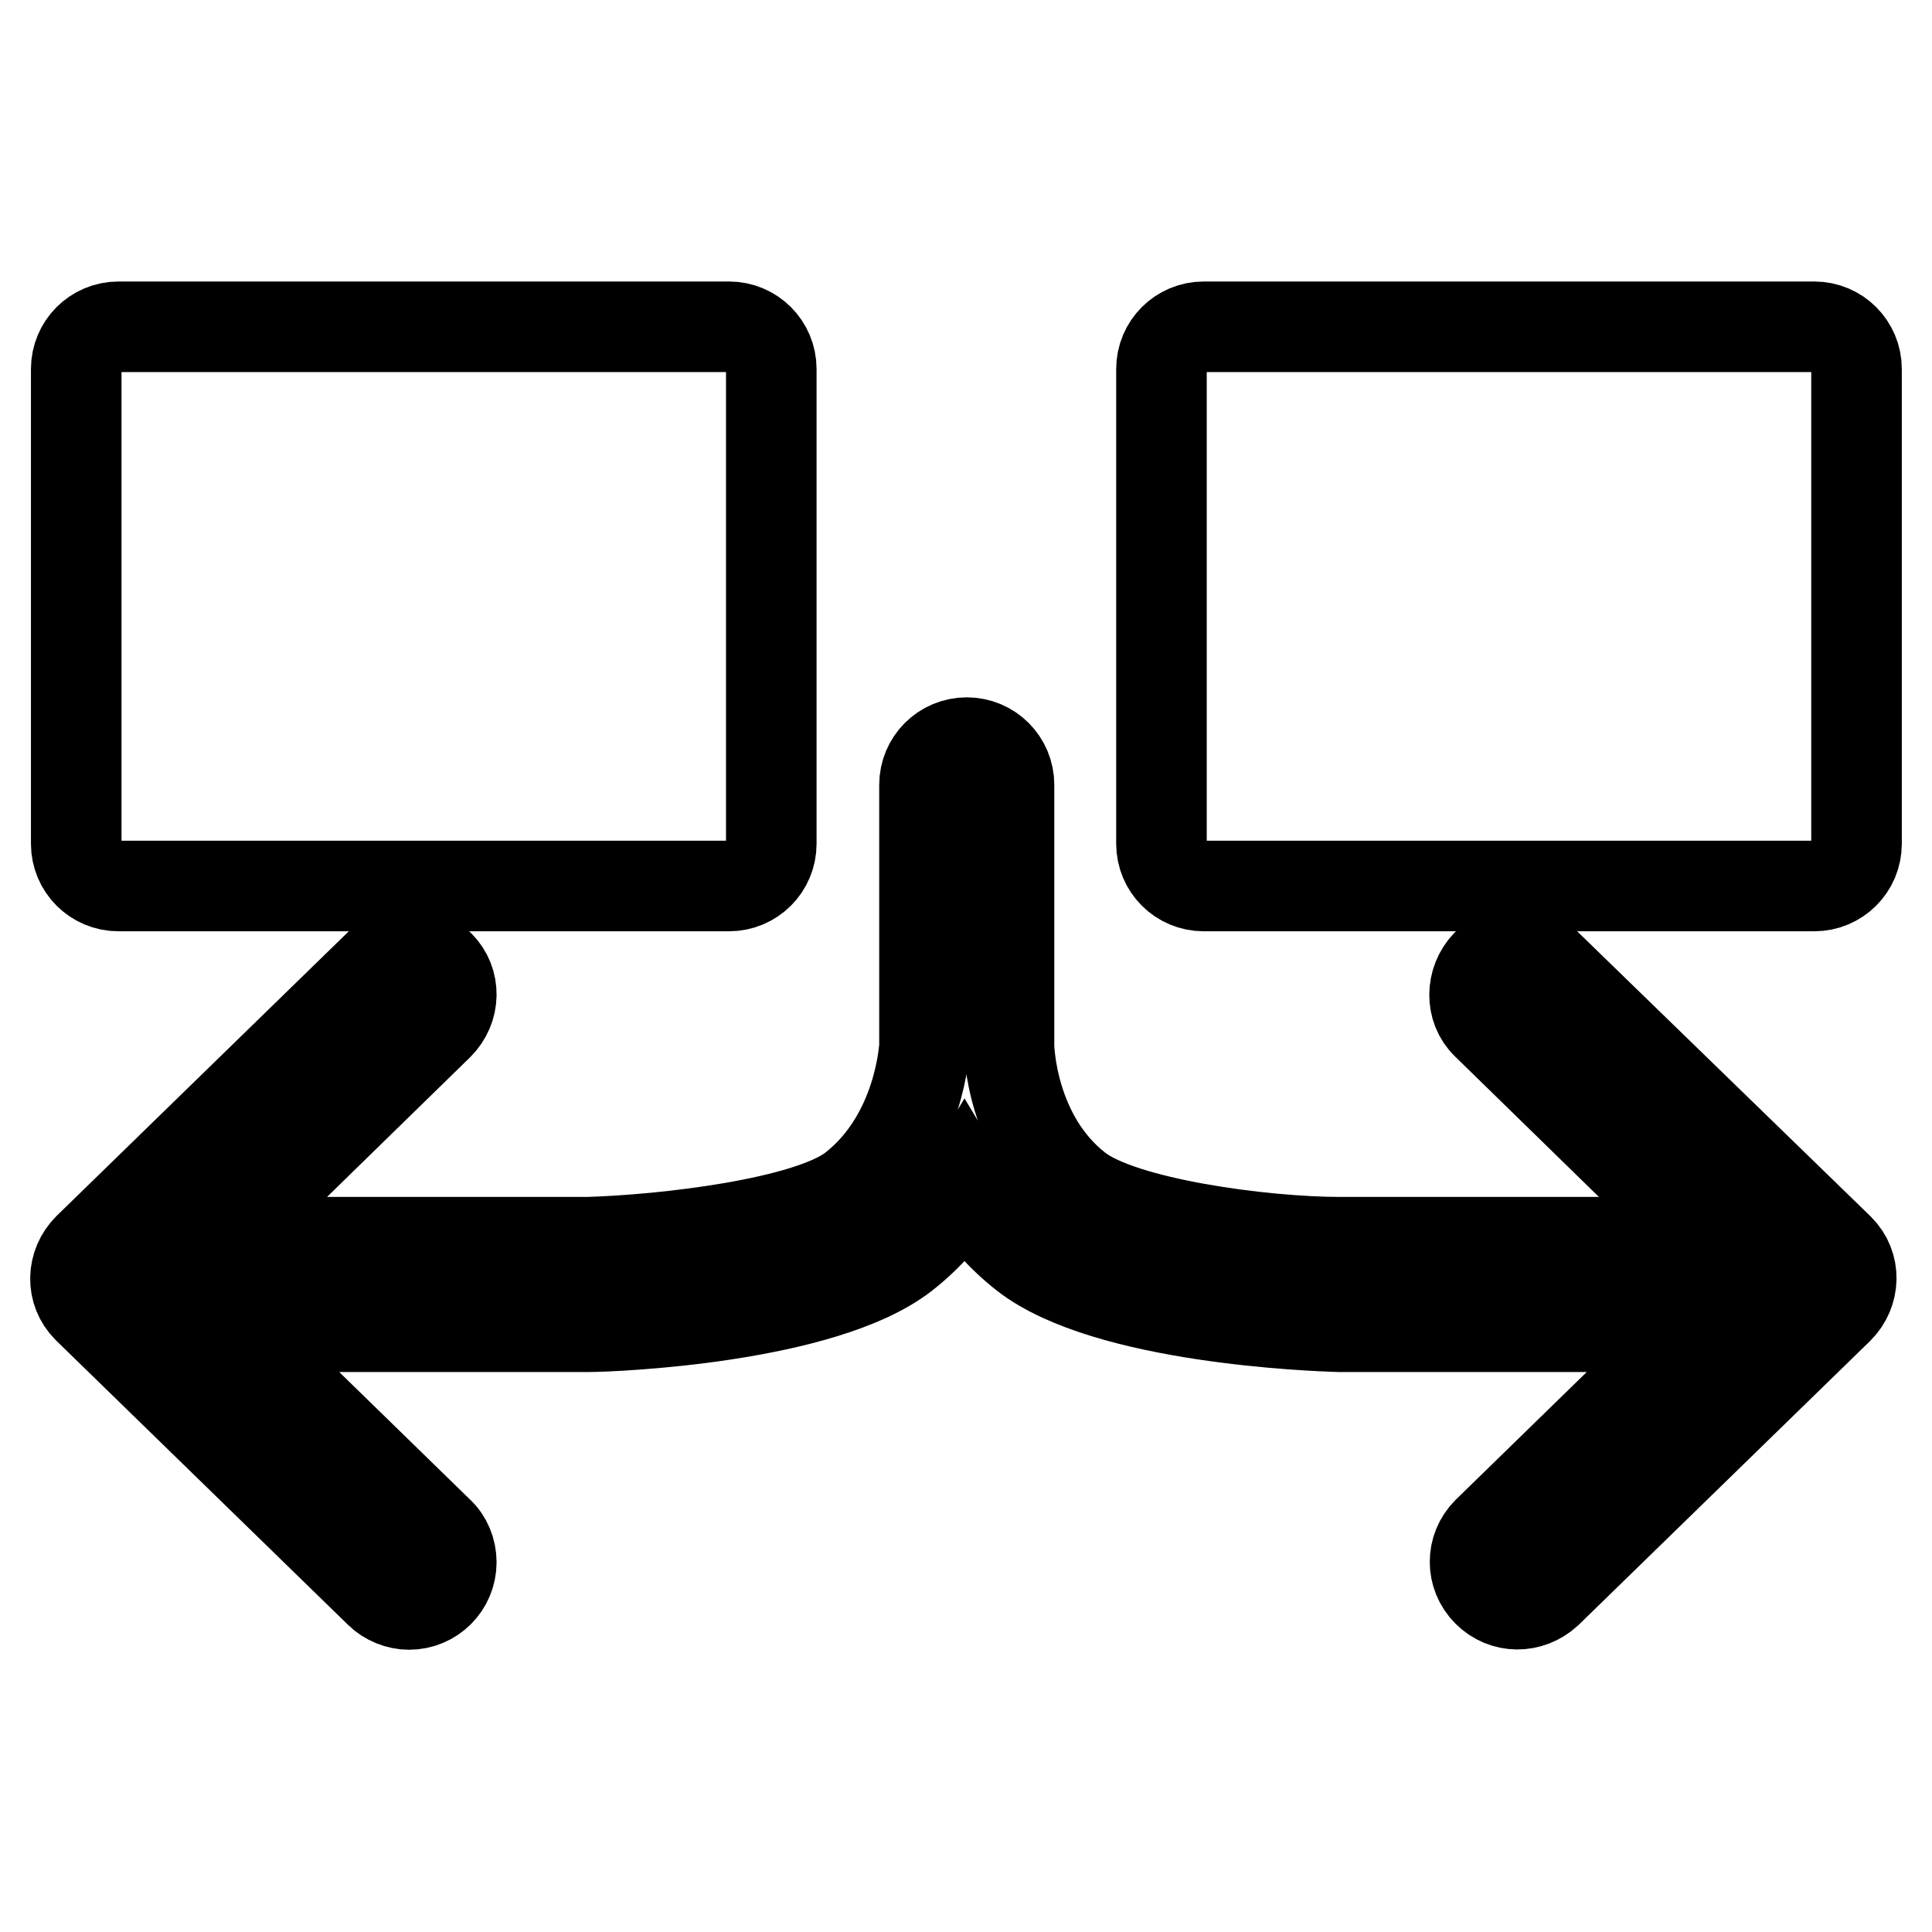 <?xml version="1.0" encoding="utf-8"?>
<!-- Svg Vector Icons : http://www.onlinewebfonts.com/icon -->
<!DOCTYPE svg PUBLIC "-//W3C//DTD SVG 1.1//EN" "http://www.w3.org/Graphics/SVG/1.1/DTD/svg11.dtd">
<svg version="1.1" xmlns="http://www.w3.org/2000/svg" xmlns:xlink="http://www.w3.org/1999/xlink" x="0px" y="0px" viewBox="0 0 256 256" enable-background="new 0 0 256 256" xml:space="preserve">
<g> <path stroke-width="12" fill-opacity="0" stroke="#000000"  d="M204.9,127.8c-2.2-2.2-5.8-2.2-7.9,0s-2.2,5.8,0,7.9c0,0,0.1,0.1,0.1,0.1l29.5,28.8h-49 c-10.3,0-28.9-2.5-34.8-7.1c-8.9-6.9-9.1-18.8-9.1-18.9V104c0-3.1-2.5-5.6-5.6-5.6c-3.1,0-5.6,2.5-5.6,5.6c0,0,0,0,0,0v34.5 c0,0.1-0.5,12-9.5,19c-6,4.6-24.8,6.8-35.1,7.1H28.6l29.5-28.8c2.2-2.2,2.3-5.7,0.1-7.9c-2.2-2.2-5.7-2.3-7.9-0.1l0,0l-38.6,37.6 c-2.2,2.2-2.3,5.7-0.1,7.9c0,0,0.1,0.1,0.1,0.1l38.6,37.6c1,1,2.5,1.6,3.9,1.6c3.1,0,5.6-2.5,5.6-5.6c0-1.5-0.6-3-1.7-4l-27.9-27.2 H78c3.1,0,31-1.1,41.8-9.5c3.2-2.5,5.9-5.6,8-9.1c2.1,3.5,4.8,6.6,8,9.1c10.8,8.4,38.3,9.4,41.6,9.5H225l-27.9,27.2 c-2.2,2.2-2.2,5.7,0,7.9c2.2,2.2,5.6,2.2,7.9,0.1l38.6-37.6c2.2-2.2,2.3-5.7,0.1-7.9c0,0-0.1-0.1-0.1-0.1L204.9,127.8z M15.7,117.4 h80.9c3.1,0,5.6-2.5,5.6-5.6v0V48.9c0-3.1-2.5-5.6-5.6-5.6l0,0H15.7c-3.1,0-5.6,2.5-5.6,5.6l0,0v62.9 C10.1,114.9,12.6,117.4,15.7,117.4L15.7,117.4z M240.4,43.3h-80.9c-3.1,0-5.6,2.5-5.6,5.6v62.9c0,3.1,2.5,5.6,5.6,5.6h80.9 c3.1,0,5.6-2.5,5.6-5.6V48.9C246,45.8,243.5,43.3,240.4,43.3z"/></g>
</svg>